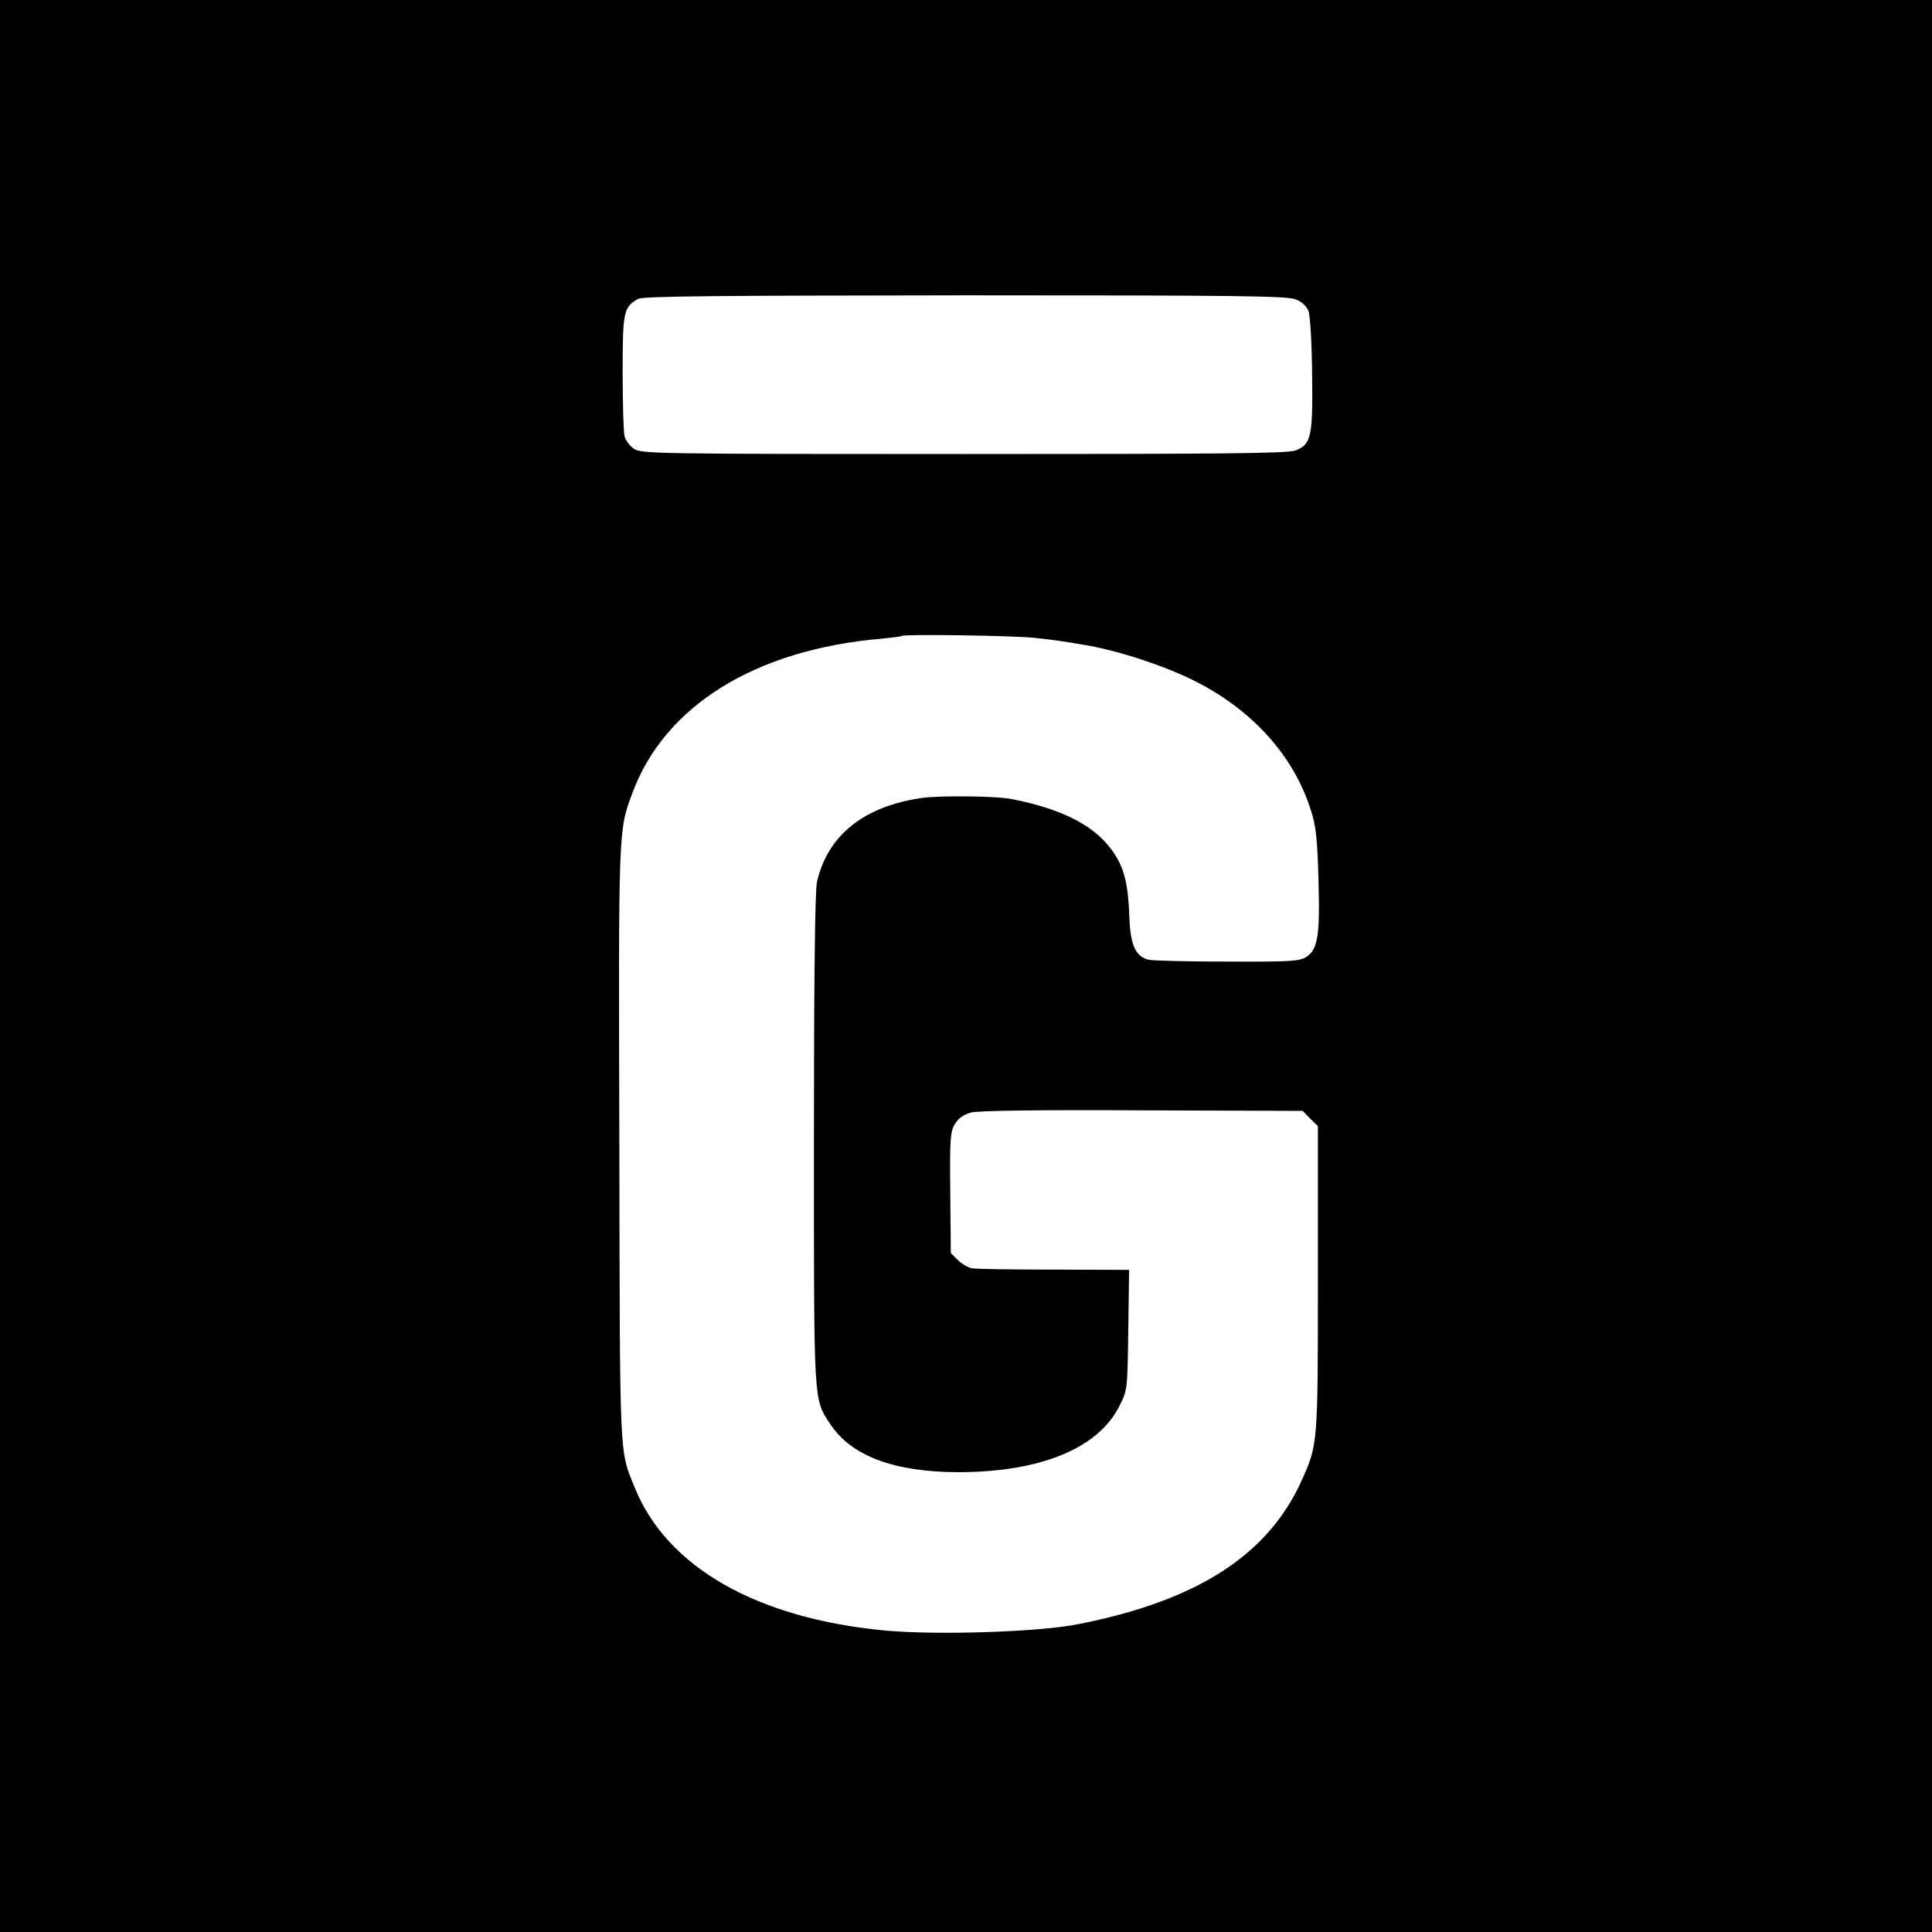 <?xml version="1.0" standalone="no"?>
<!DOCTYPE svg PUBLIC "-//W3C//DTD SVG 20010904//EN"
 "http://www.w3.org/TR/2001/REC-SVG-20010904/DTD/svg10.dtd">
<svg version="1.0" xmlns="http://www.w3.org/2000/svg"
 width="700pt" height="700pt" viewBox="0 0 700 700"
 preserveAspectRatio="xMidYMid meet">
<g transform="translate(0,700) scale(0.1,-0.1)"
fill="#000000" stroke="none">
<path d="M0 3500 l0 -3500 3500 0 3500 0 0 3500 0 3500 -3500 0 -3500 0 0
-3500z m4695 2415 c22 -8 39 -25 46 -42 6 -16 12 -117 13 -228 3 -227 -3 -255
-60 -277 -27 -11 -257 -13 -1201 -13 -1121 0 -1169 1 -1196 19 -15 10 -30 30
-34 45 -4 14 -7 118 -7 231 0 221 3 237 56 267 18 10 273 12 1186 13 994 0
1168 -2 1197 -15z m-947 -1226 c67 -7 100 -12 177 -25 119 -19 285 -73 395
-127 214 -105 367 -273 430 -474 18 -55 23 -102 27 -248 6 -204 -2 -255 -44
-282 -24 -16 -57 -18 -287 -17 -144 0 -272 3 -286 7 -46 13 -64 52 -68 152 -4
116 -17 173 -52 228 -63 100 -182 164 -375 202 -54 11 -258 13 -324 4 -211
-30 -343 -136 -381 -305 -7 -32 -11 -346 -11 -933 0 -971 -2 -938 60 -1032 76
-114 229 -172 461 -173 300 0 510 86 587 242 28 56 28 59 31 274 l3 217 -273
1 c-150 0 -284 2 -298 5 -13 3 -36 16 -50 30 l-25 25 -2 219 c-2 198 0 220 17
249 13 21 32 34 58 41 25 7 239 10 620 8 l582 -2 27 -28 28 -27 0 -553 c0
-606 0 -601 -61 -736 -123 -268 -380 -432 -809 -516 -141 -28 -507 -40 -695
-23 -467 43 -795 230 -911 520 -55 138 -53 77 -55 1238 -3 1151 -4 1139 47
1276 117 317 446 521 904 560 39 4 72 8 74 10 8 7 406 1 479 -7z"/>
</g>
</svg>

